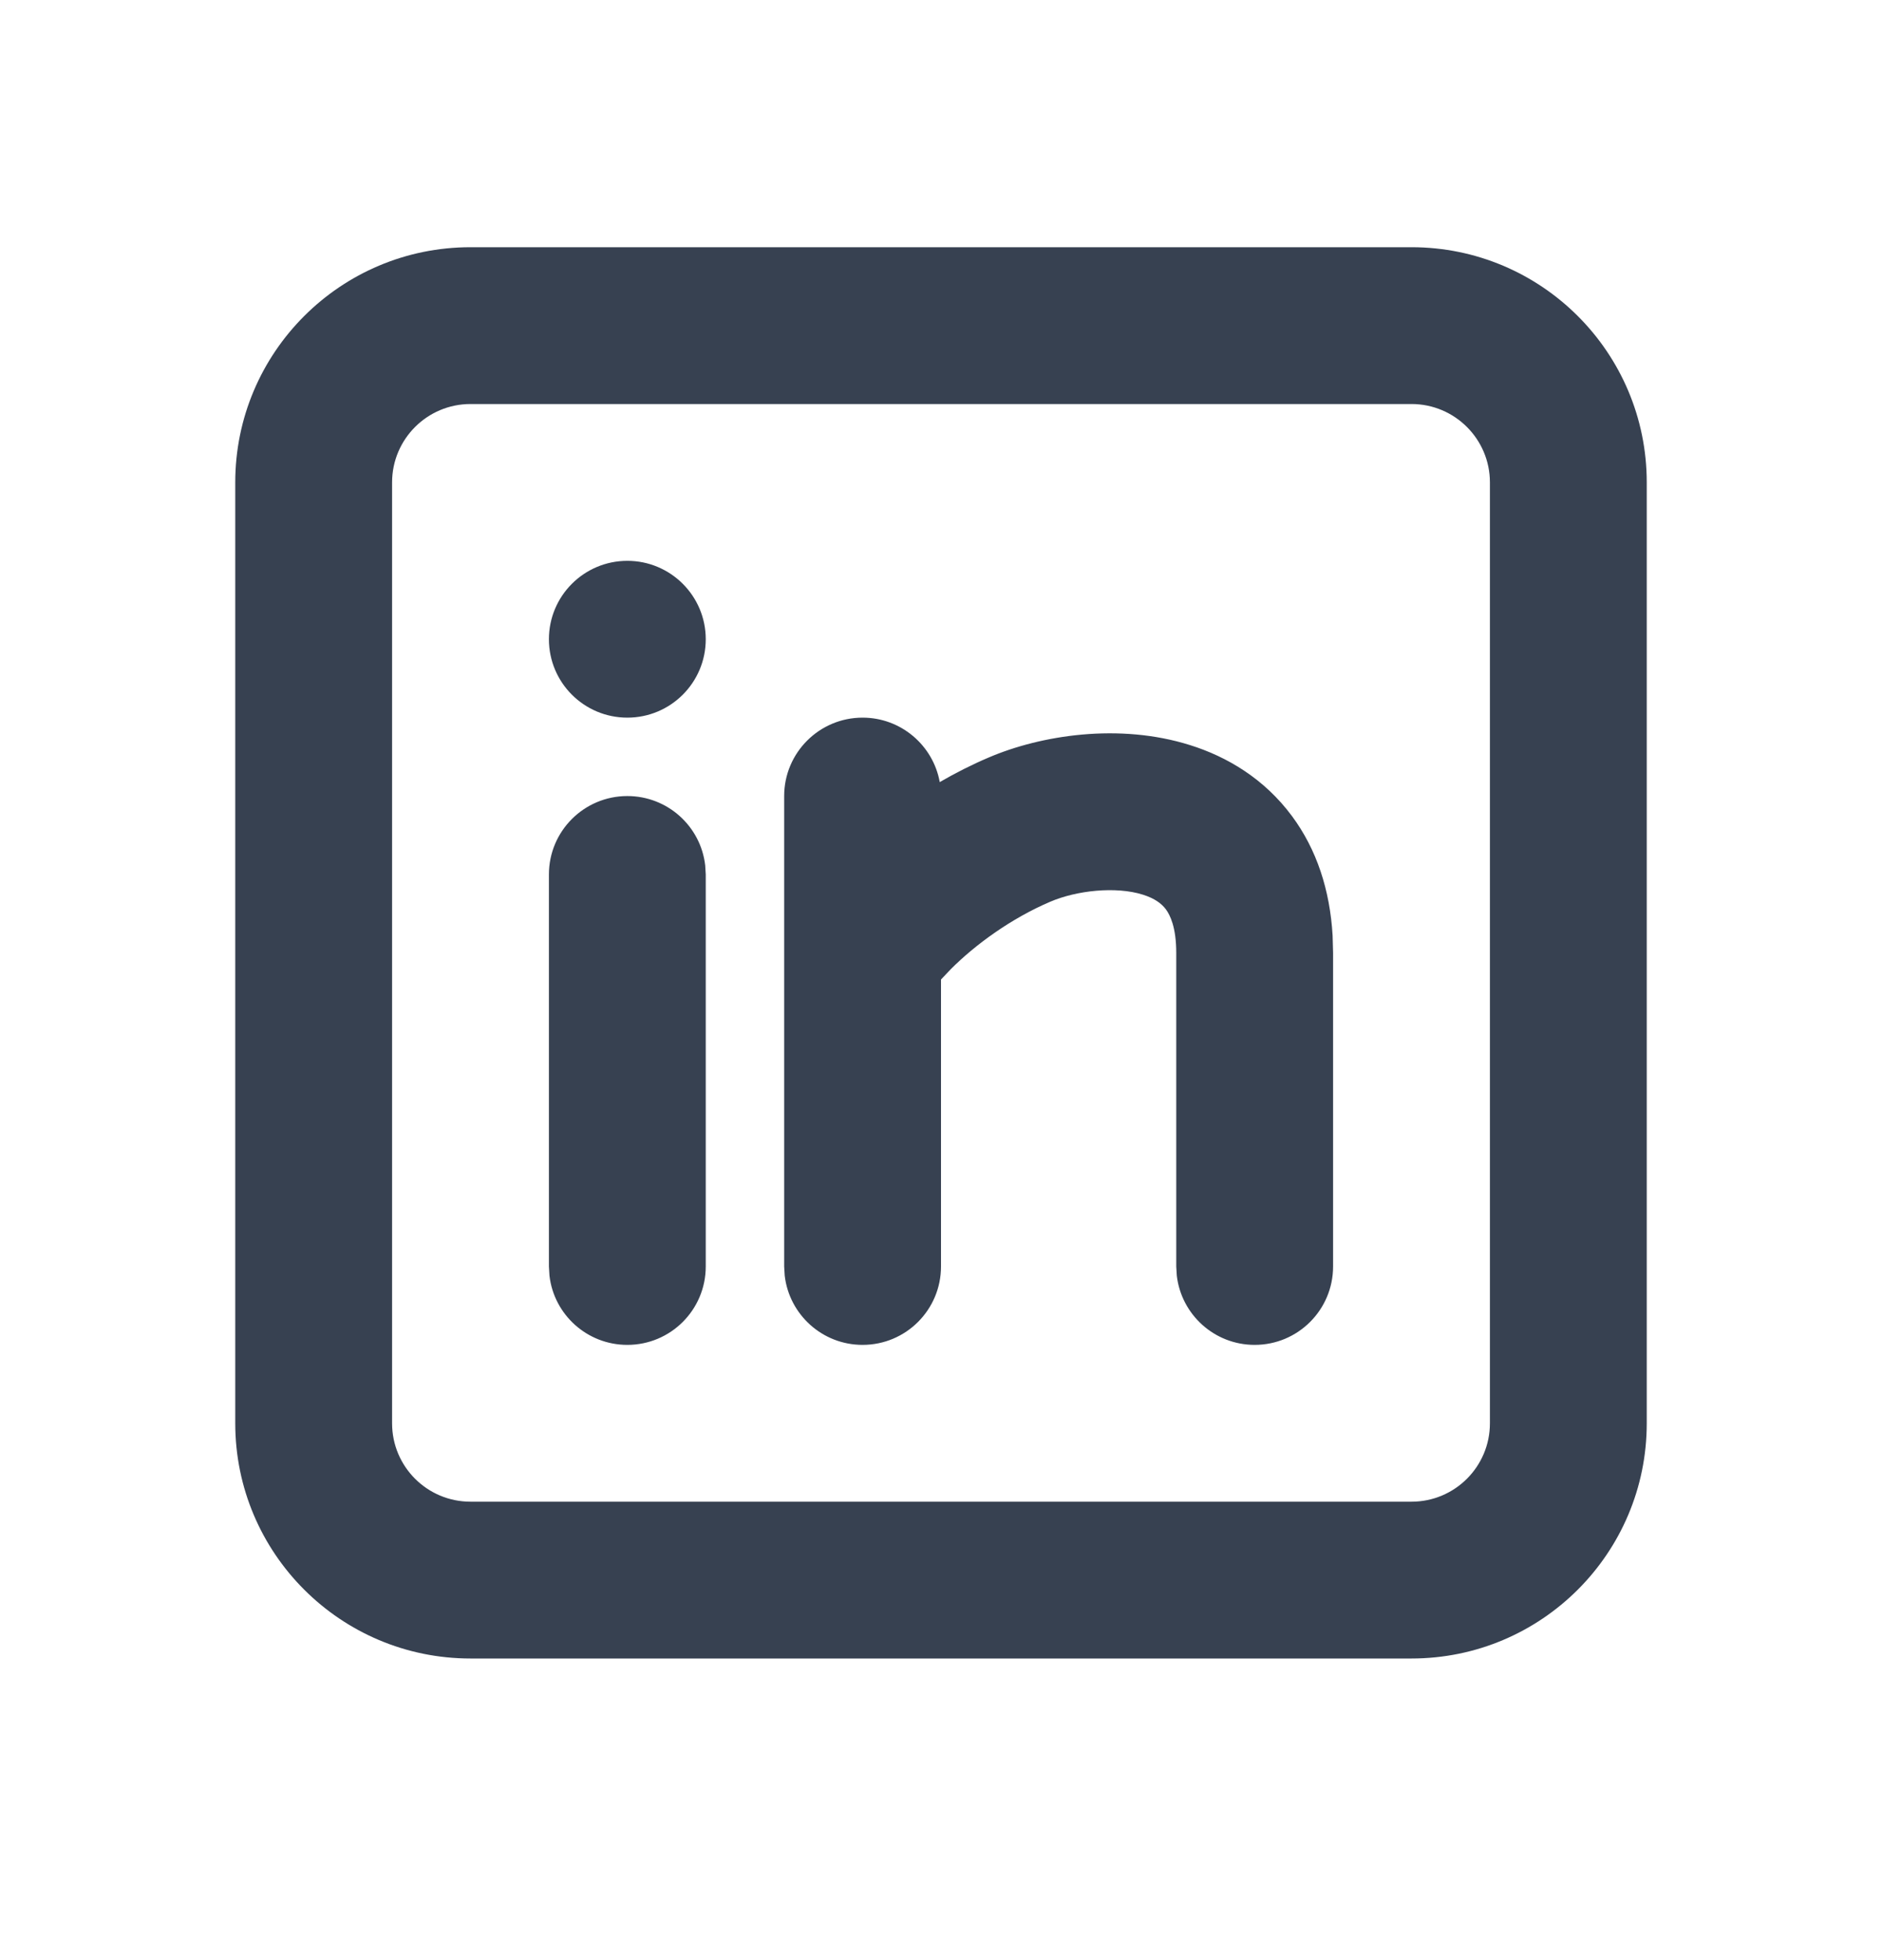 <svg width="24" height="25" viewBox="0 0 24 25" fill="none" xmlns="http://www.w3.org/2000/svg">
<path d="M18 3.153C19.657 3.153 21 4.496 21 6.153V18.153C21 19.81 19.657 21.153 18 21.153H6C4.343 21.153 3 19.81 3 18.153V6.153C3 4.496 4.343 3.153 6 3.153H18ZM18 5.153H6C5.448 5.153 5 5.601 5 6.153V18.153C5 18.706 5.448 19.153 6 19.153H18C18.552 19.153 19 18.706 19 18.153V6.153C19 5.601 18.552 5.153 18 5.153ZM8 10.153C8.513 10.153 8.936 10.539 8.993 11.037L9 11.153V16.153C9 16.706 8.552 17.153 8 17.153C7.487 17.153 7.064 16.767 7.007 16.27L7 16.153V11.153C7 10.601 7.448 10.153 8 10.153ZM11 9.153C11.491 9.153 11.9 9.508 11.984 9.975C12.186 9.858 12.395 9.752 12.607 9.662C13.274 9.376 14.273 9.219 15.175 9.503C15.648 9.651 16.123 9.932 16.476 10.409C16.791 10.834 16.96 11.352 16.994 11.933L17 12.153V16.153C17 16.706 16.552 17.153 16 17.153C15.487 17.153 15.065 16.767 15.007 16.27L15 16.153V12.153C15 11.824 14.92 11.669 14.868 11.598C14.814 11.526 14.727 11.459 14.575 11.411C14.227 11.301 13.726 11.358 13.393 11.501C12.892 11.715 12.435 12.05 12.124 12.362L12 12.493V16.153C12 16.706 11.552 17.153 11 17.153C10.487 17.153 10.065 16.767 10.007 16.27L10 16.153V10.153C10 9.601 10.448 9.153 11 9.153ZM8 7.153C8.552 7.153 9 7.601 9 8.153C9 8.706 8.552 9.153 8 9.153C7.448 9.153 7 8.706 7 8.153C7 7.601 7.448 7.153 8 7.153Z" fill="#374151"/>
</svg>
